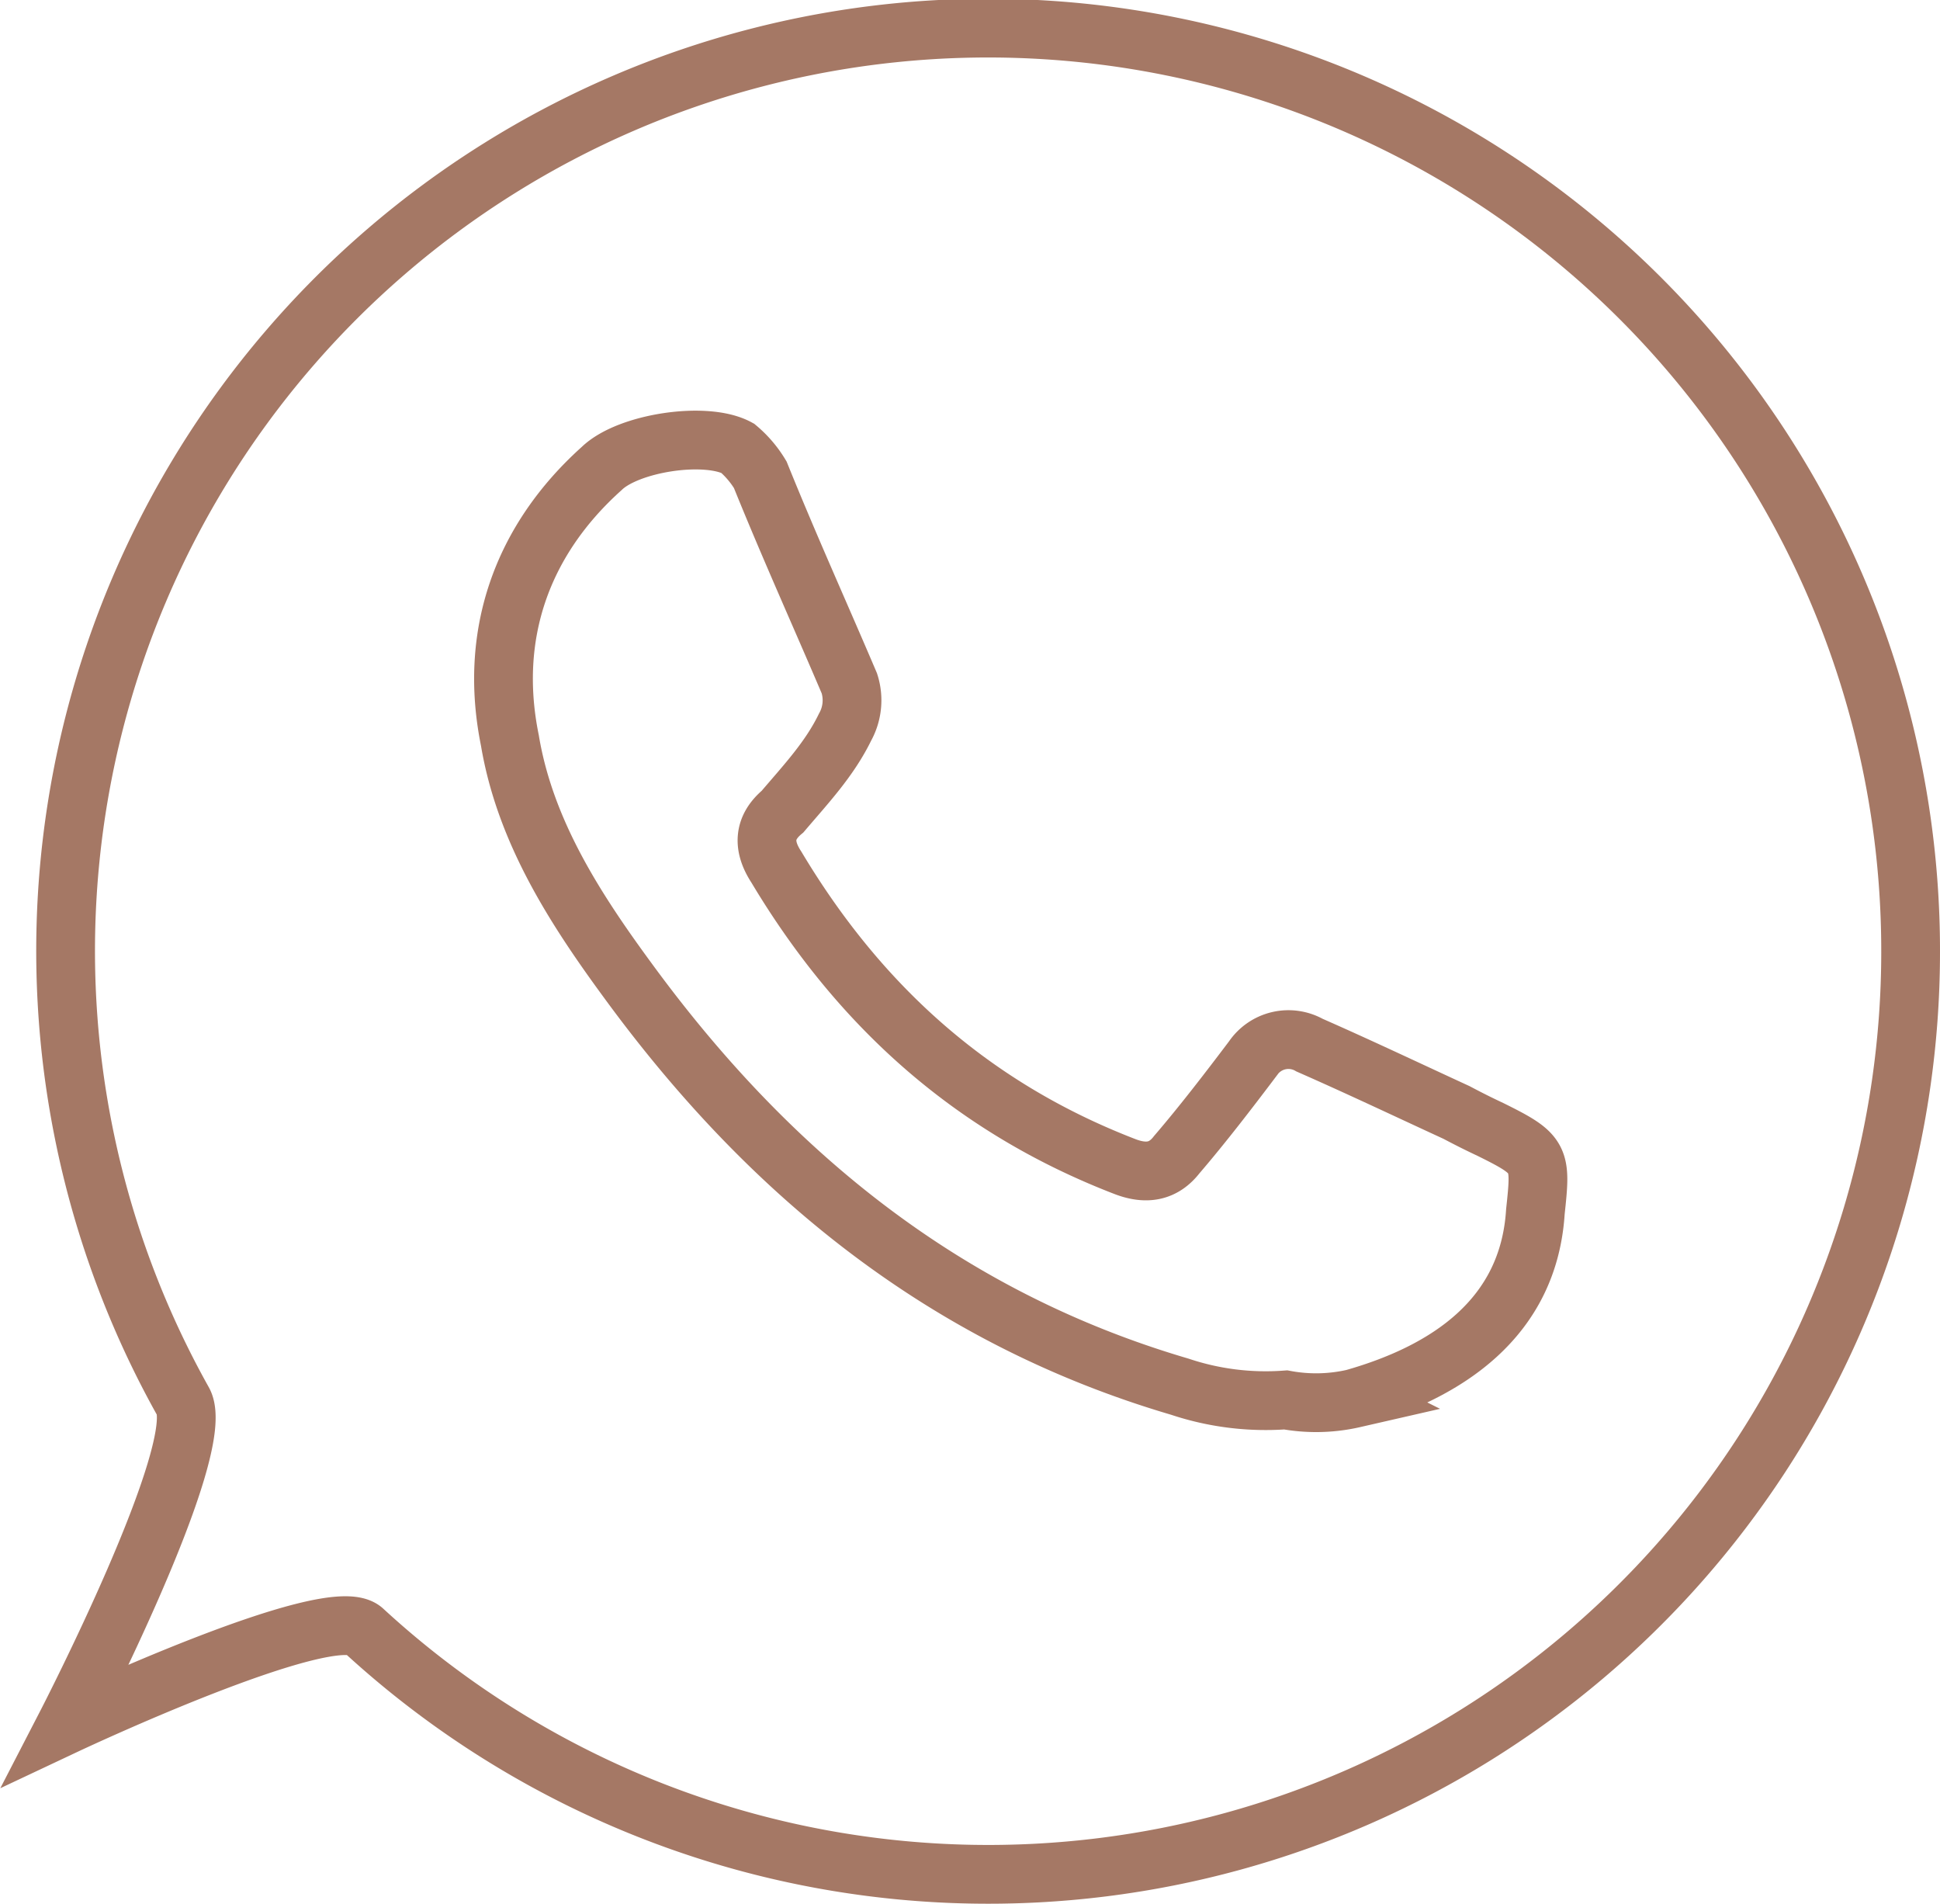 <?xml version="1.0" encoding="UTF-8"?> <svg xmlns="http://www.w3.org/2000/svg" viewBox="0 0 198.12 194.4"><defs><style>.cls-1,.cls-2{fill:none;stroke:#a57865;stroke-miterlimit:10;stroke-width:6px;}.cls-1{fill-rule:evenodd;}</style></defs><g id="Слой_2" data-name="Слой 2"><g id="Слой_1-2" data-name="Слой 1"><path class="cls-1" d="M131.3,142.93a27.67,27.67,0,0,1-10.81-1.35c-23.82-7-41.85-21.62-56.33-41.41-5.39-7.34-10.53-15.24-12.09-24.58-2.19-10.77,1.2-20.42,9.38-27.76C64.16,45.2,72.1,44,75.33,45.76a10.85,10.85,0,0,1,2.31,2.71c3,7.42,6.11,14.28,9.1,21.3a5.64,5.64,0,0,1-.44,4.47c-1.59,3.27-4,5.82-6.38,8.62-2,1.67-2,3.58-.64,5.66,8.54,14.28,20.07,24.58,35.54,30.56,2.24.88,4,.56,5.36-1.2,2.67-3.11,5.3-6.54,7.77-9.81a4.38,4.38,0,0,1,5.79-1.36c5.1,2.24,10.13,4.63,15,6.87,1.36.72,2.31,1.19,3.5,1.75,5.15,2.55,5.15,2.87,4.56,8.38-.68,10.85-9,16.36-18.56,19.07A17.19,17.19,0,0,1,131.3,142.93Z"></path><path class="cls-2" d="M195.12,97.2a94.19,94.19,0,0,1-158,69.26c-3.35-3.09-30.36,9.63-30.36,9.63s14.59-28.23,11.94-33A94.21,94.21,0,1,1,195.12,97.2Z"></path></g></g></svg> 